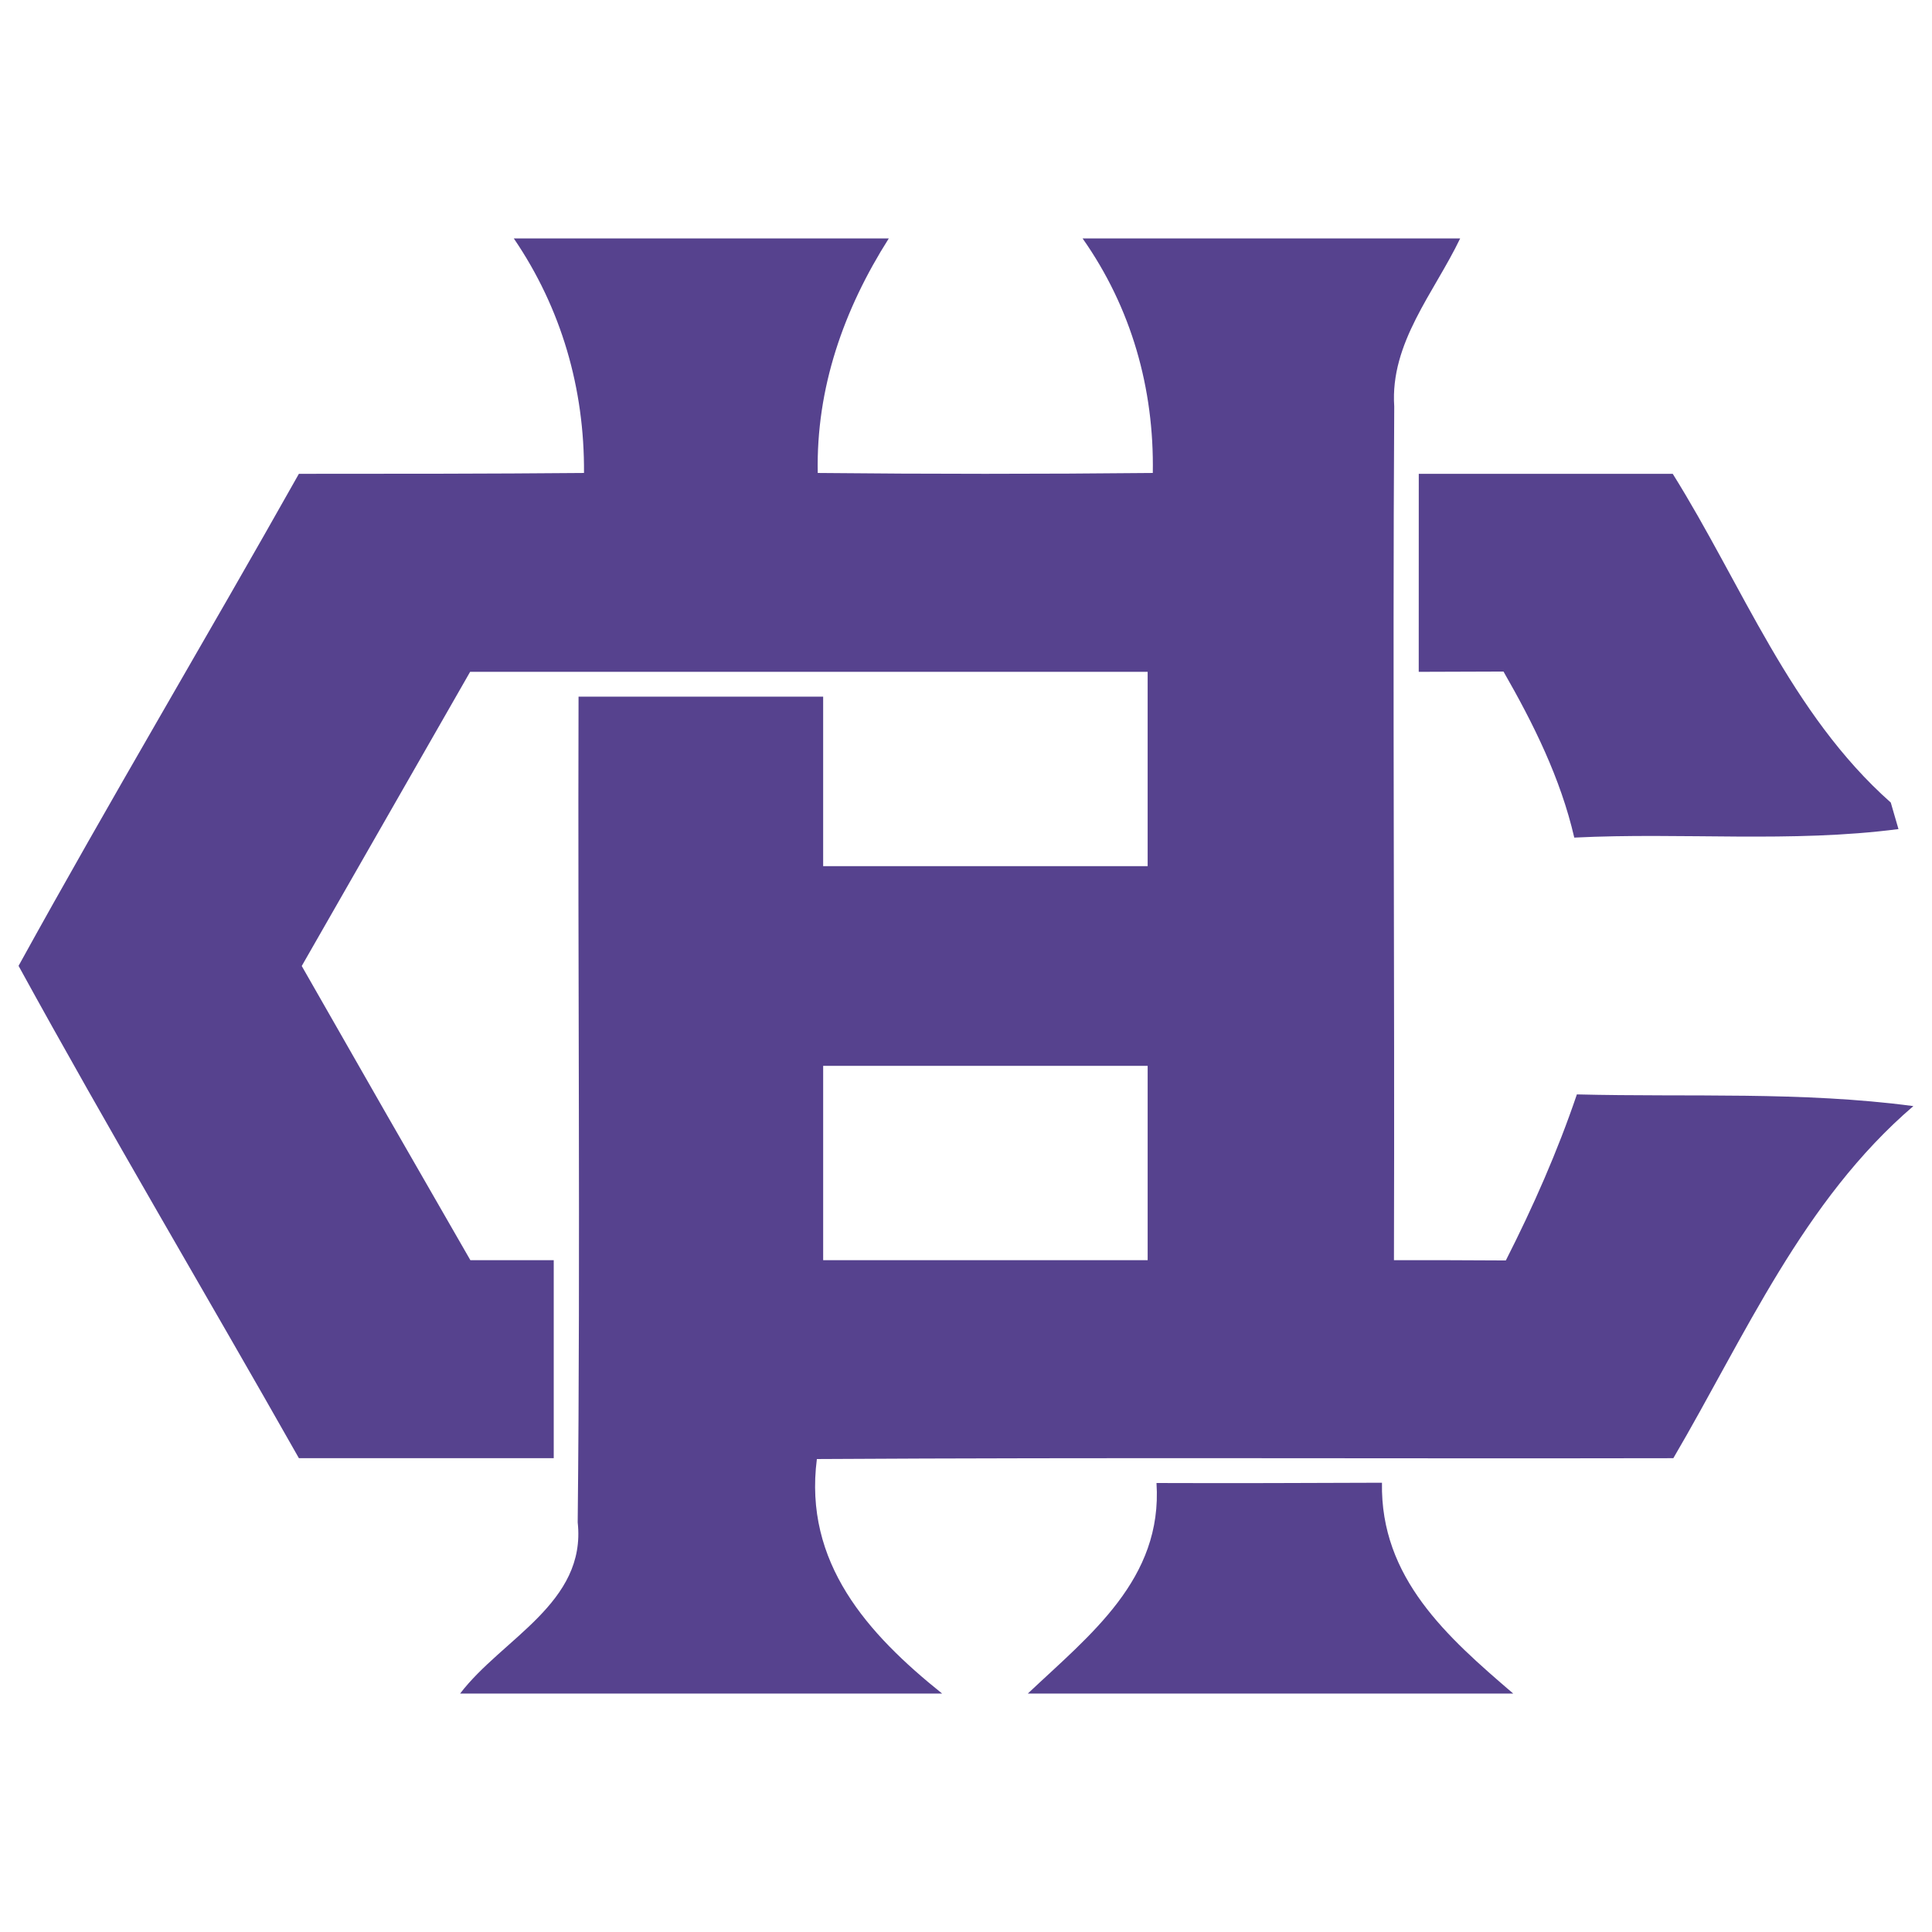 <?xml version="1.0" encoding="iso-8859-1"?>
<!-- Generator: Adobe Illustrator 19.0.0, SVG Export Plug-In . SVG Version: 6.00 Build 0)  -->
<svg version="1.1" id="Layer_1" xmlns="http://www.w3.org/2000/svg" xmlns:xlink="http://www.w3.org/1999/xlink" x="0px" y="0px"
	 viewBox="1000 -1000 2500 2500" style="enable-background:new 1000 -1000 2500 2500;" xml:space="preserve">
<g>
	<path style="fill:#56428E;" d="M1664.848-691.481h485.255c-58.352,91.941-94.172,193.469-91.941,303.493
		c144.397,1.471,289.162,1.471,433.559,0c1.851-109.288-27.693-213.77-90.85-303.493h488.577
		c-33.602,70.145-90.85,135.129-85.309,217.46c-2.219,368.097,0.736,736.574-0.368,1104.671c48.006,0,96.392,0,144.765,0.368
		c35.453-69.777,66.848-140.977,91.942-214.873c145.133,3.678,291.013-4.058,435.398,15.14
		c-142.914,122.589-217.521,296.848-310.578,455.601c-369.298,0.735-738.597-1.103-1108.263,1.103
		c-17.358,134.026,65.732,226.323,162.124,303.493h-623.78c54.282-71.261,163.594-117.035,152.157-221.53
		c3.678-355.911,0-712.24,1.103-1068.482h316.524v219.311h419.89V-130.65h-876.717C1535.598-3.64,1462.969,123.243,1390.445,250
		c72.385,127.01,145.12,253.893,218.208,380.65h107.878v256.21h-329.763C1266.373,674.218,1141.553,464.138,1024.114,250v-0.368
		c117.808-213.77,242.995-423.85,362.654-636.517c122.981,0,245.95,0,368.931-1.103
		C1756.433-496.908,1726.522-601.023,1664.848-691.481 M2065.173,379.221V630.65h419.89V379.221H2065.173z"/>
	<path style="fill:#56428E;" d="M2835.888-386.885h328.623c90.115,143.993,152.157,310.149,282.15,425.383
		c2.587,8.495,7.355,25.842,9.967,34.325c-138.856,18.094-279.502,4.058-419.523,11.033
		c-17.726-76.79-52.811-147.315-91.586-214.873c-27.693,0-82.355,0.368-109.68,0.368L2835.888-386.885z M2496.501,919.003
		c97.127,0.368,194.622,0,291.761-0.368c-2.219,123.312,84.586,199.746,169.883,272.846h-628.193
		C2410.456,1115.476,2504.629,1043.43,2496.501,919.003"/>
</g>
</svg>
